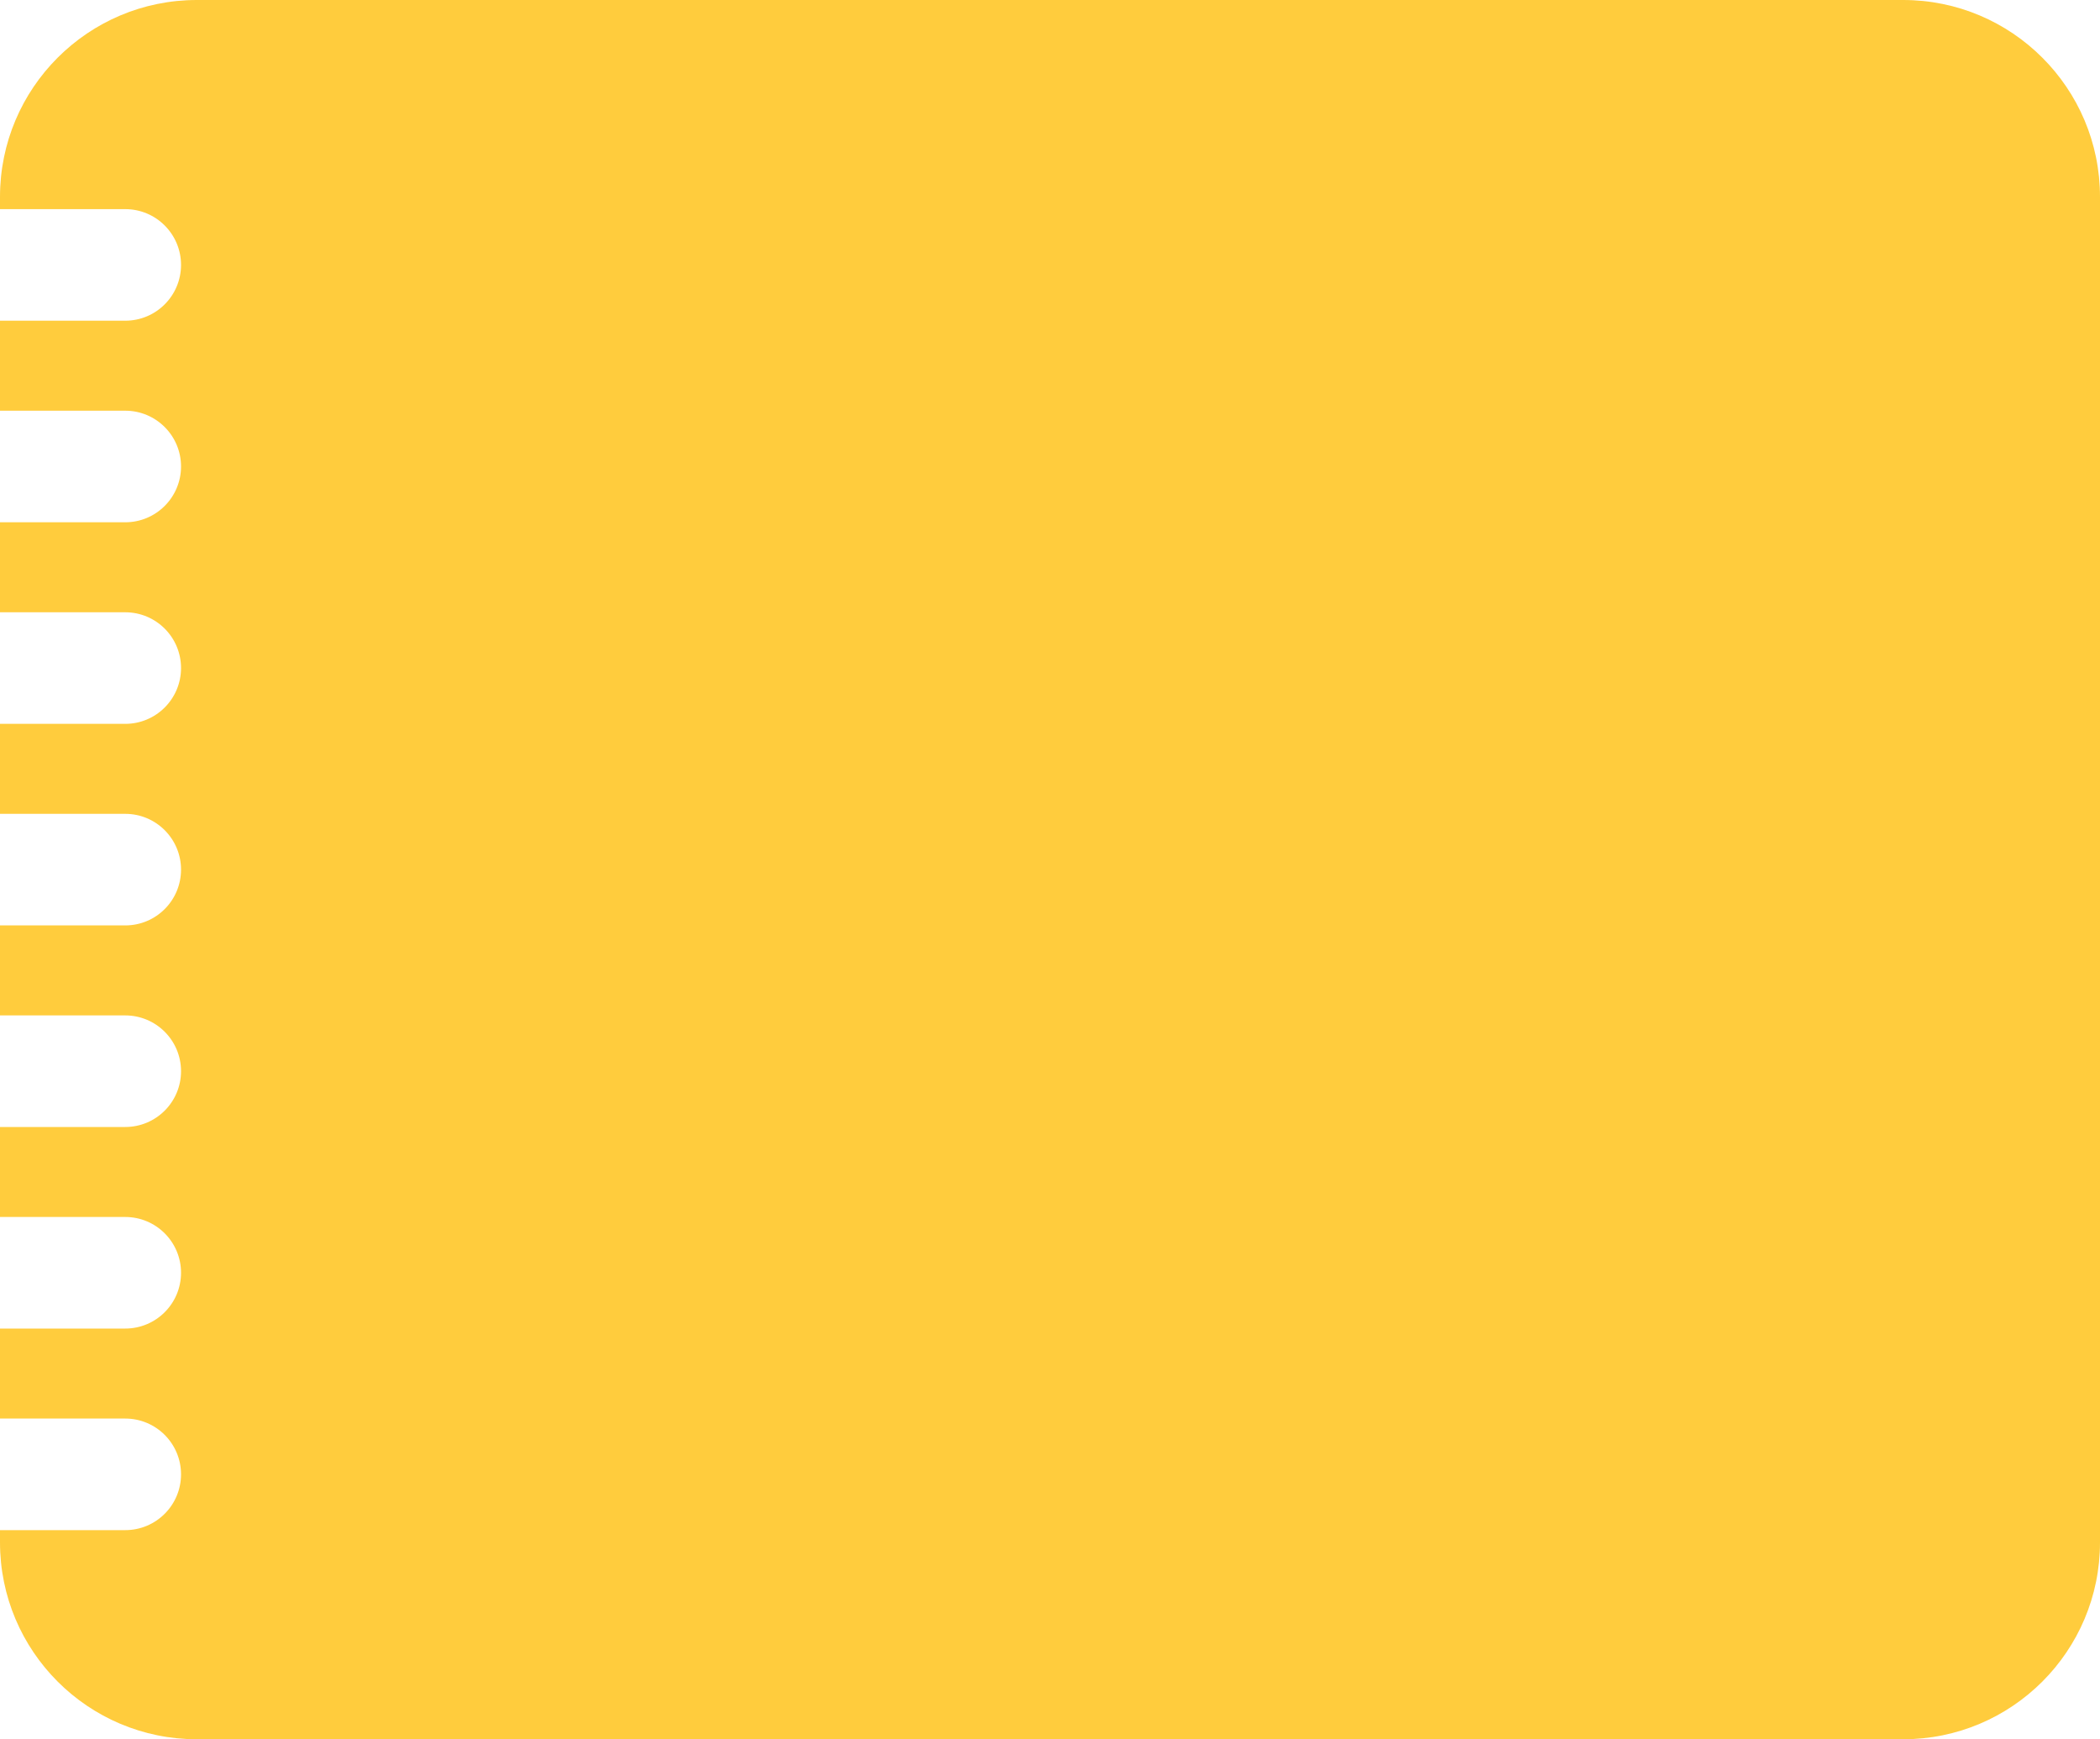 <?xml version="1.0" encoding="UTF-8"?> <svg xmlns="http://www.w3.org/2000/svg" width="320" height="265" viewBox="0 0 320 265" fill="none"> <path fill-rule="evenodd" clip-rule="evenodd" d="M290 265C306.569 265 320 251.569 320 235L320 30C320 13.431 306.569 0 290 0L30 0C13.431 0 0 13.431 0 30V31.864H19.086C23.78 31.864 27.586 35.67 27.586 40.364C27.586 45.059 23.78 48.864 19.086 48.864H0V62.576H19.086C23.78 62.576 27.586 66.382 27.586 71.076C27.586 75.771 23.78 79.576 19.086 79.576H0V93.289H19.086C23.78 93.289 27.586 97.094 27.586 101.789C27.586 106.483 23.78 110.289 19.086 110.289H0V124H19.086C23.78 124 27.586 127.806 27.586 132.5C27.586 137.195 23.78 141 19.086 141H0V154.712H19.086C23.78 154.712 27.586 158.518 27.586 163.212C27.586 167.907 23.78 171.712 19.086 171.712H0V185.424H19.086C23.78 185.424 27.586 189.229 27.586 193.924C27.586 198.618 23.78 202.424 19.086 202.424L0 202.424V216.136L19.086 216.136C23.78 216.136 27.586 219.942 27.586 224.636C27.586 229.33 23.78 233.136 19.086 233.136H0V235C0 251.569 13.431 265 30 265L290 265Z" fill="#FFCC3D"></path> </svg> 